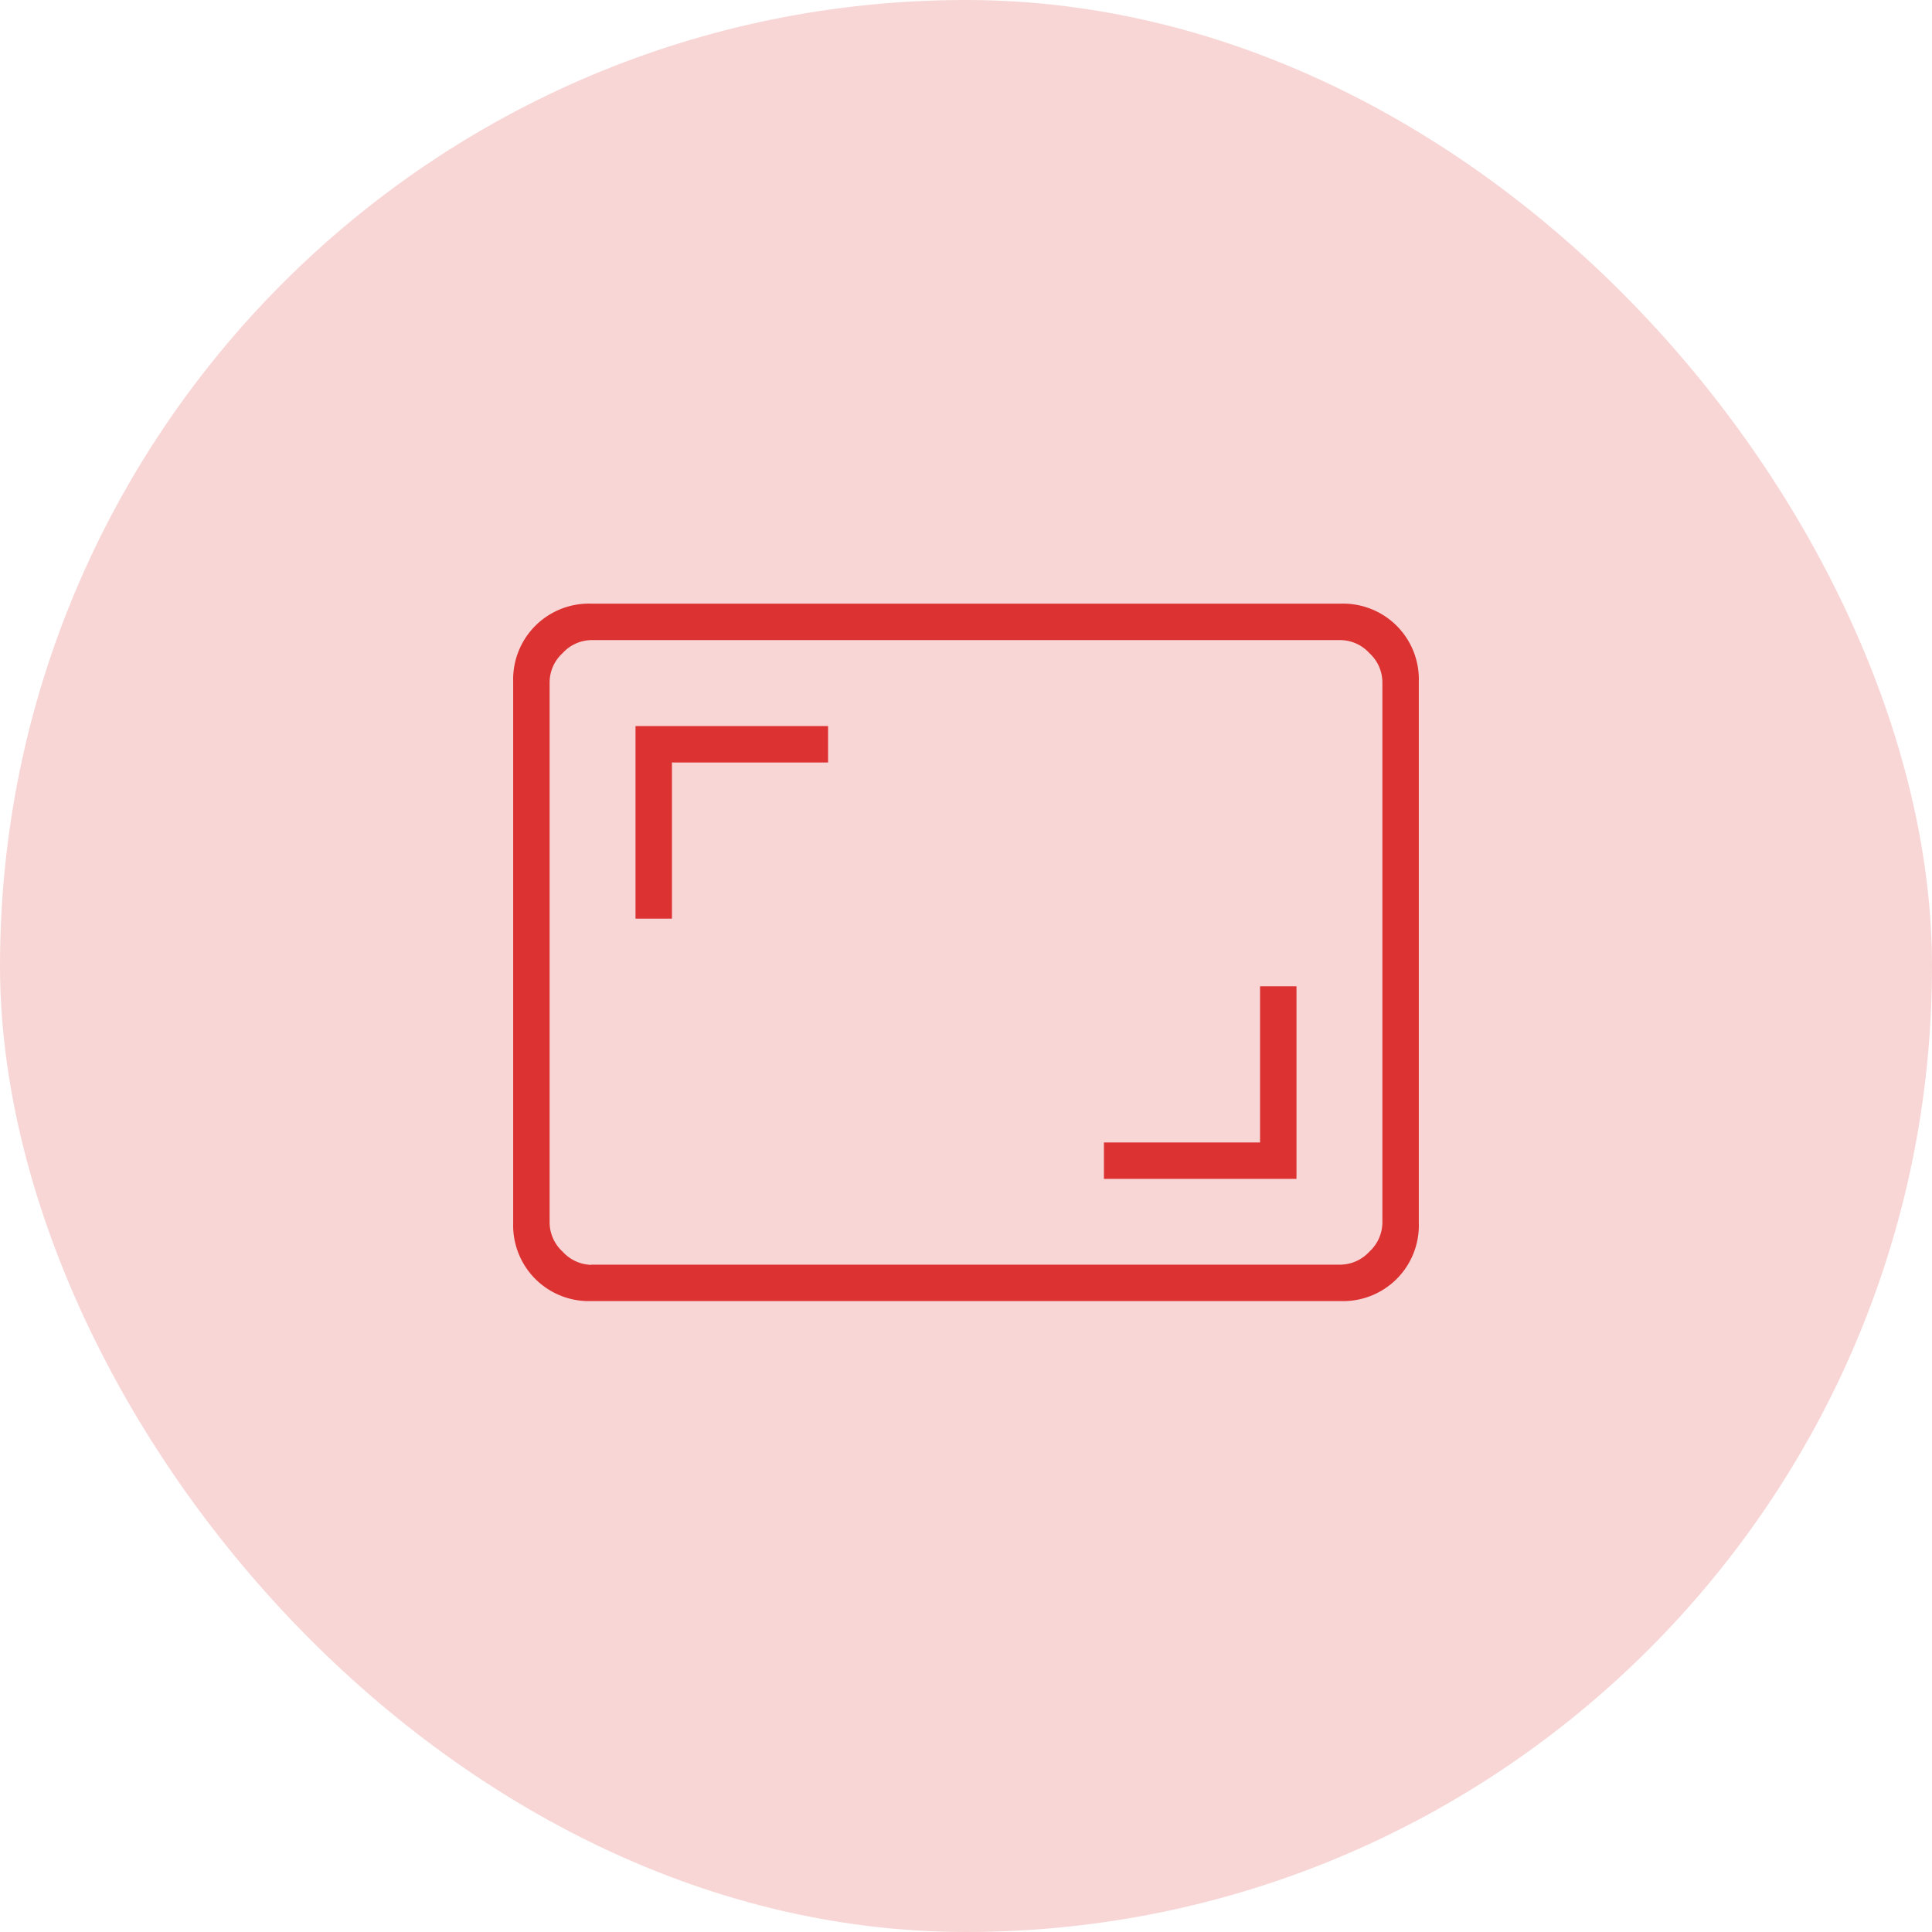 <svg xmlns="http://www.w3.org/2000/svg" width="64" height="64" viewBox="0 0 64 64"><g id="scaling-and-load-icon" transform="translate(-1074 -683)"><rect id="Rectangle_22339" data-name="Rectangle 22339" width="64" height="64" rx="32" transform="translate(1074 683)" fill="#f8d6d6"></rect><path id="aspect_ratio_FILL0_wght100_GRAD0_opsz24_1_" data-name="aspect_ratio_FILL0_wght100_GRAD0_opsz24 (1)" d="M151.569-728.948h6.379v-6.379h-1.207v5.172h-5.172Zm-15.517-8.621h1.207v-5.172h5.172v-1.207h-6.379ZM134.586-724.9a2.512,2.512,0,0,1-1.853-.733,2.512,2.512,0,0,1-.733-1.853v-17.931a2.512,2.512,0,0,1,.733-1.853,2.512,2.512,0,0,1,1.853-.733h24.828a2.512,2.512,0,0,1,1.853.733,2.512,2.512,0,0,1,.733,1.853v17.931a2.512,2.512,0,0,1-.733,1.853,2.512,2.512,0,0,1-1.853.733Zm0-1.207h24.828a1.318,1.318,0,0,0,.948-.431,1.318,1.318,0,0,0,.431-.948v-17.931a1.318,1.318,0,0,0-.431-.948,1.318,1.318,0,0,0-.948-.431H134.586a1.318,1.318,0,0,0-.948.431,1.318,1.318,0,0,0-.431.948v17.931a1.318,1.318,0,0,0,.431.948A1.318,1.318,0,0,0,134.586-726.1Zm-1.379,0v0Z" transform="translate(959 1451)" fill="#dc3232"></path></g></svg>